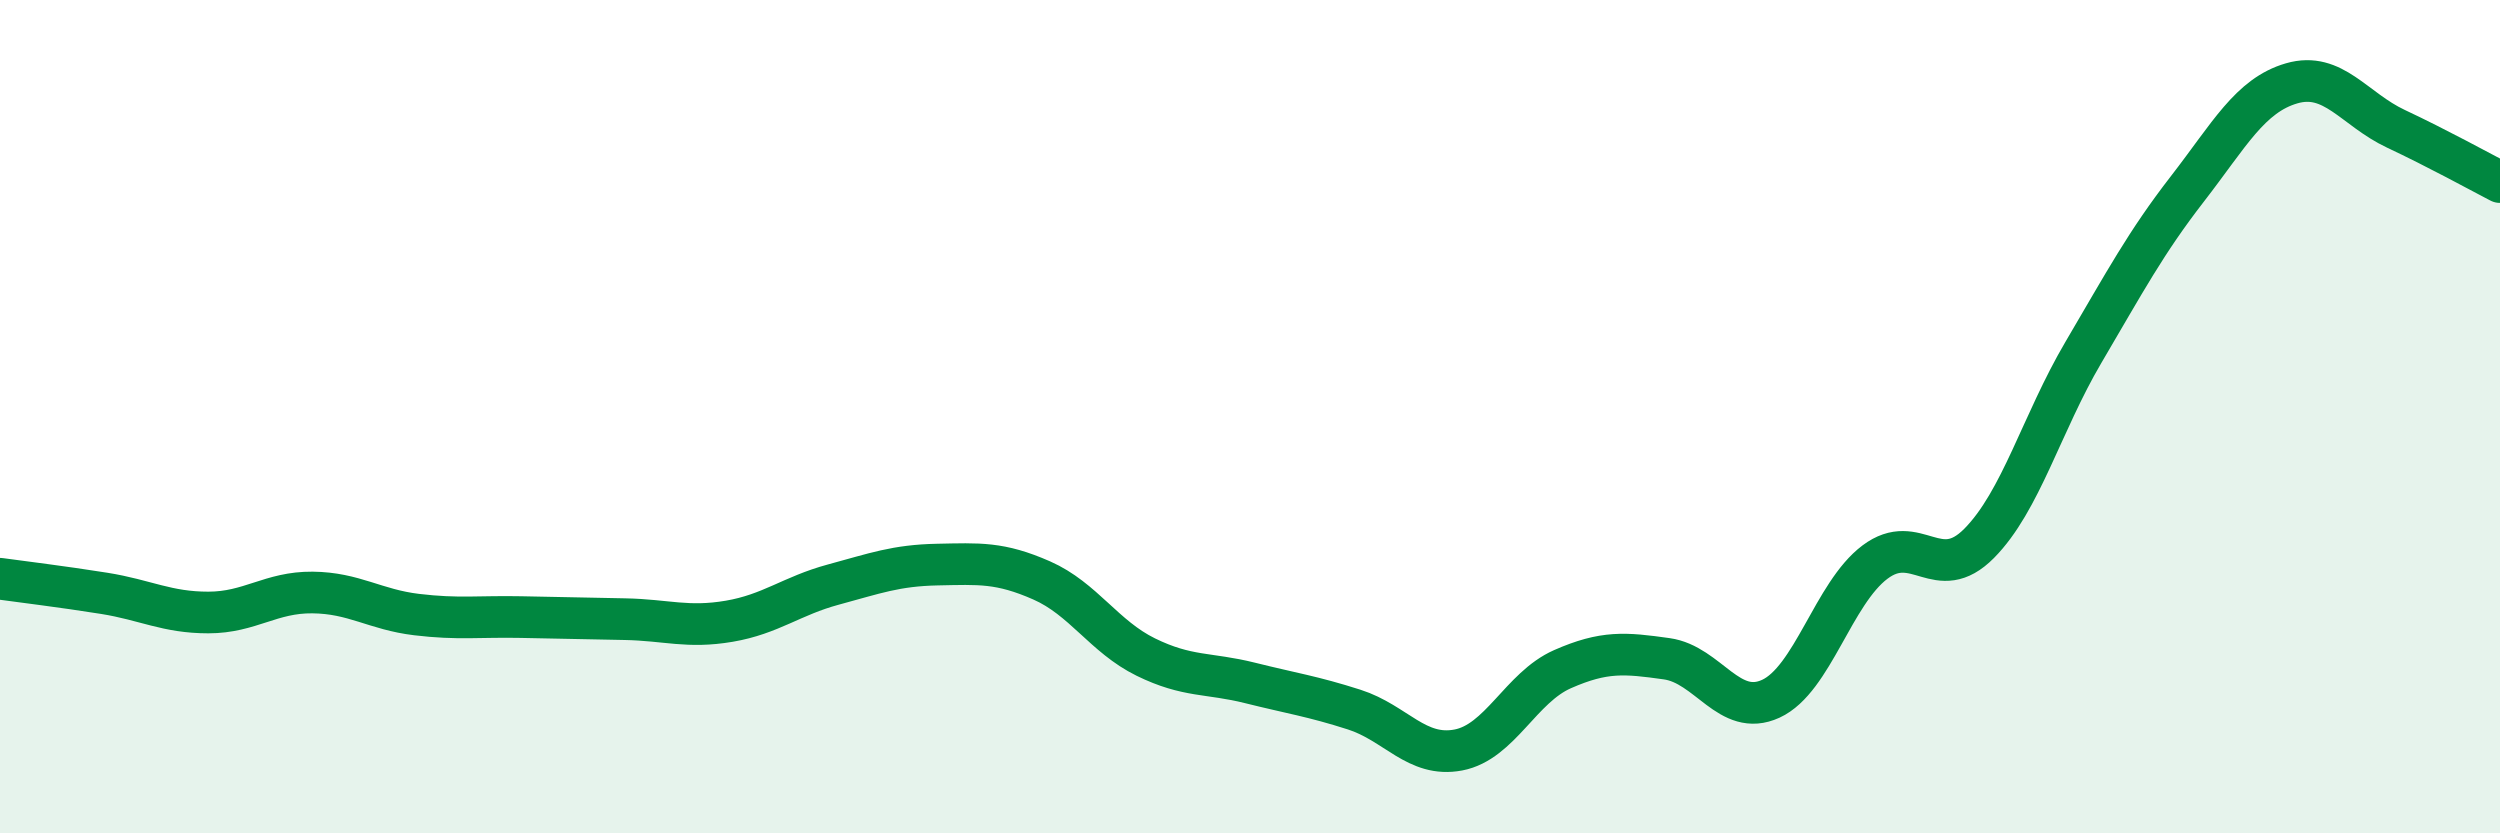 
    <svg width="60" height="20" viewBox="0 0 60 20" xmlns="http://www.w3.org/2000/svg">
      <path
        d="M 0,13.89 C 0.5,13.96 1.5,14.08 2.5,14.24 C 3.5,14.4 4,14.7 5,14.7 C 6,14.7 6.5,14.21 7.5,14.22 C 8.5,14.23 9,14.63 10,14.75 C 11,14.87 11.5,14.79 12.5,14.81 C 13.5,14.83 14,14.84 15,14.86 C 16,14.88 16.5,15.08 17.5,14.91 C 18.5,14.74 19,14.3 20,14.03 C 21,13.76 21.5,13.57 22.5,13.55 C 23.5,13.53 24,13.49 25,13.93 C 26,14.37 26.5,15.28 27.5,15.77 C 28.5,16.26 29,16.14 30,16.39 C 31,16.64 31.5,16.71 32.5,17.03 C 33.5,17.35 34,18.19 35,18 C 36,17.81 36.5,16.5 37.5,16.06 C 38.5,15.62 39,15.67 40,15.81 C 41,15.95 41.5,17.23 42.5,16.77 C 43.5,16.31 44,14.24 45,13.49 C 46,12.74 46.5,14.05 47.5,13.04 C 48.5,12.03 49,10.16 50,8.46 C 51,6.76 51.5,5.82 52.5,4.53 C 53.5,3.24 54,2.29 55,2 C 56,1.71 56.5,2.62 57.5,3.09 C 58.5,3.56 59.5,4.11 60,4.37L60 20L0 20Z"
        fill="#008740"
        opacity="0.1"
        stroke-linecap="round"
        stroke-linejoin="round"
      />
      <path
        d="M 0,13.89 C 0.5,13.96 1.5,14.08 2.5,14.24 C 3.5,14.4 4,14.7 5,14.7 C 6,14.7 6.5,14.21 7.5,14.22 C 8.5,14.23 9,14.63 10,14.75 C 11,14.87 11.5,14.79 12.5,14.81 C 13.5,14.83 14,14.84 15,14.86 C 16,14.88 16.5,15.08 17.5,14.91 C 18.5,14.74 19,14.3 20,14.03 C 21,13.76 21.5,13.57 22.5,13.55 C 23.5,13.53 24,13.49 25,13.93 C 26,14.37 26.5,15.28 27.5,15.77 C 28.5,16.26 29,16.14 30,16.39 C 31,16.64 31.5,16.71 32.5,17.03 C 33.5,17.35 34,18.19 35,18 C 36,17.81 36.5,16.5 37.5,16.06 C 38.5,15.62 39,15.67 40,15.81 C 41,15.95 41.5,17.23 42.5,16.77 C 43.5,16.31 44,14.24 45,13.49 C 46,12.74 46.5,14.05 47.5,13.04 C 48.5,12.03 49,10.16 50,8.46 C 51,6.76 51.5,5.82 52.5,4.53 C 53.5,3.24 54,2.29 55,2 C 56,1.71 56.5,2.62 57.5,3.09 C 58.5,3.56 59.5,4.11 60,4.37"
        stroke="#008740"
        stroke-width="1"
        fill="none"
        stroke-linecap="round"
        stroke-linejoin="round"
      />
    </svg>
  